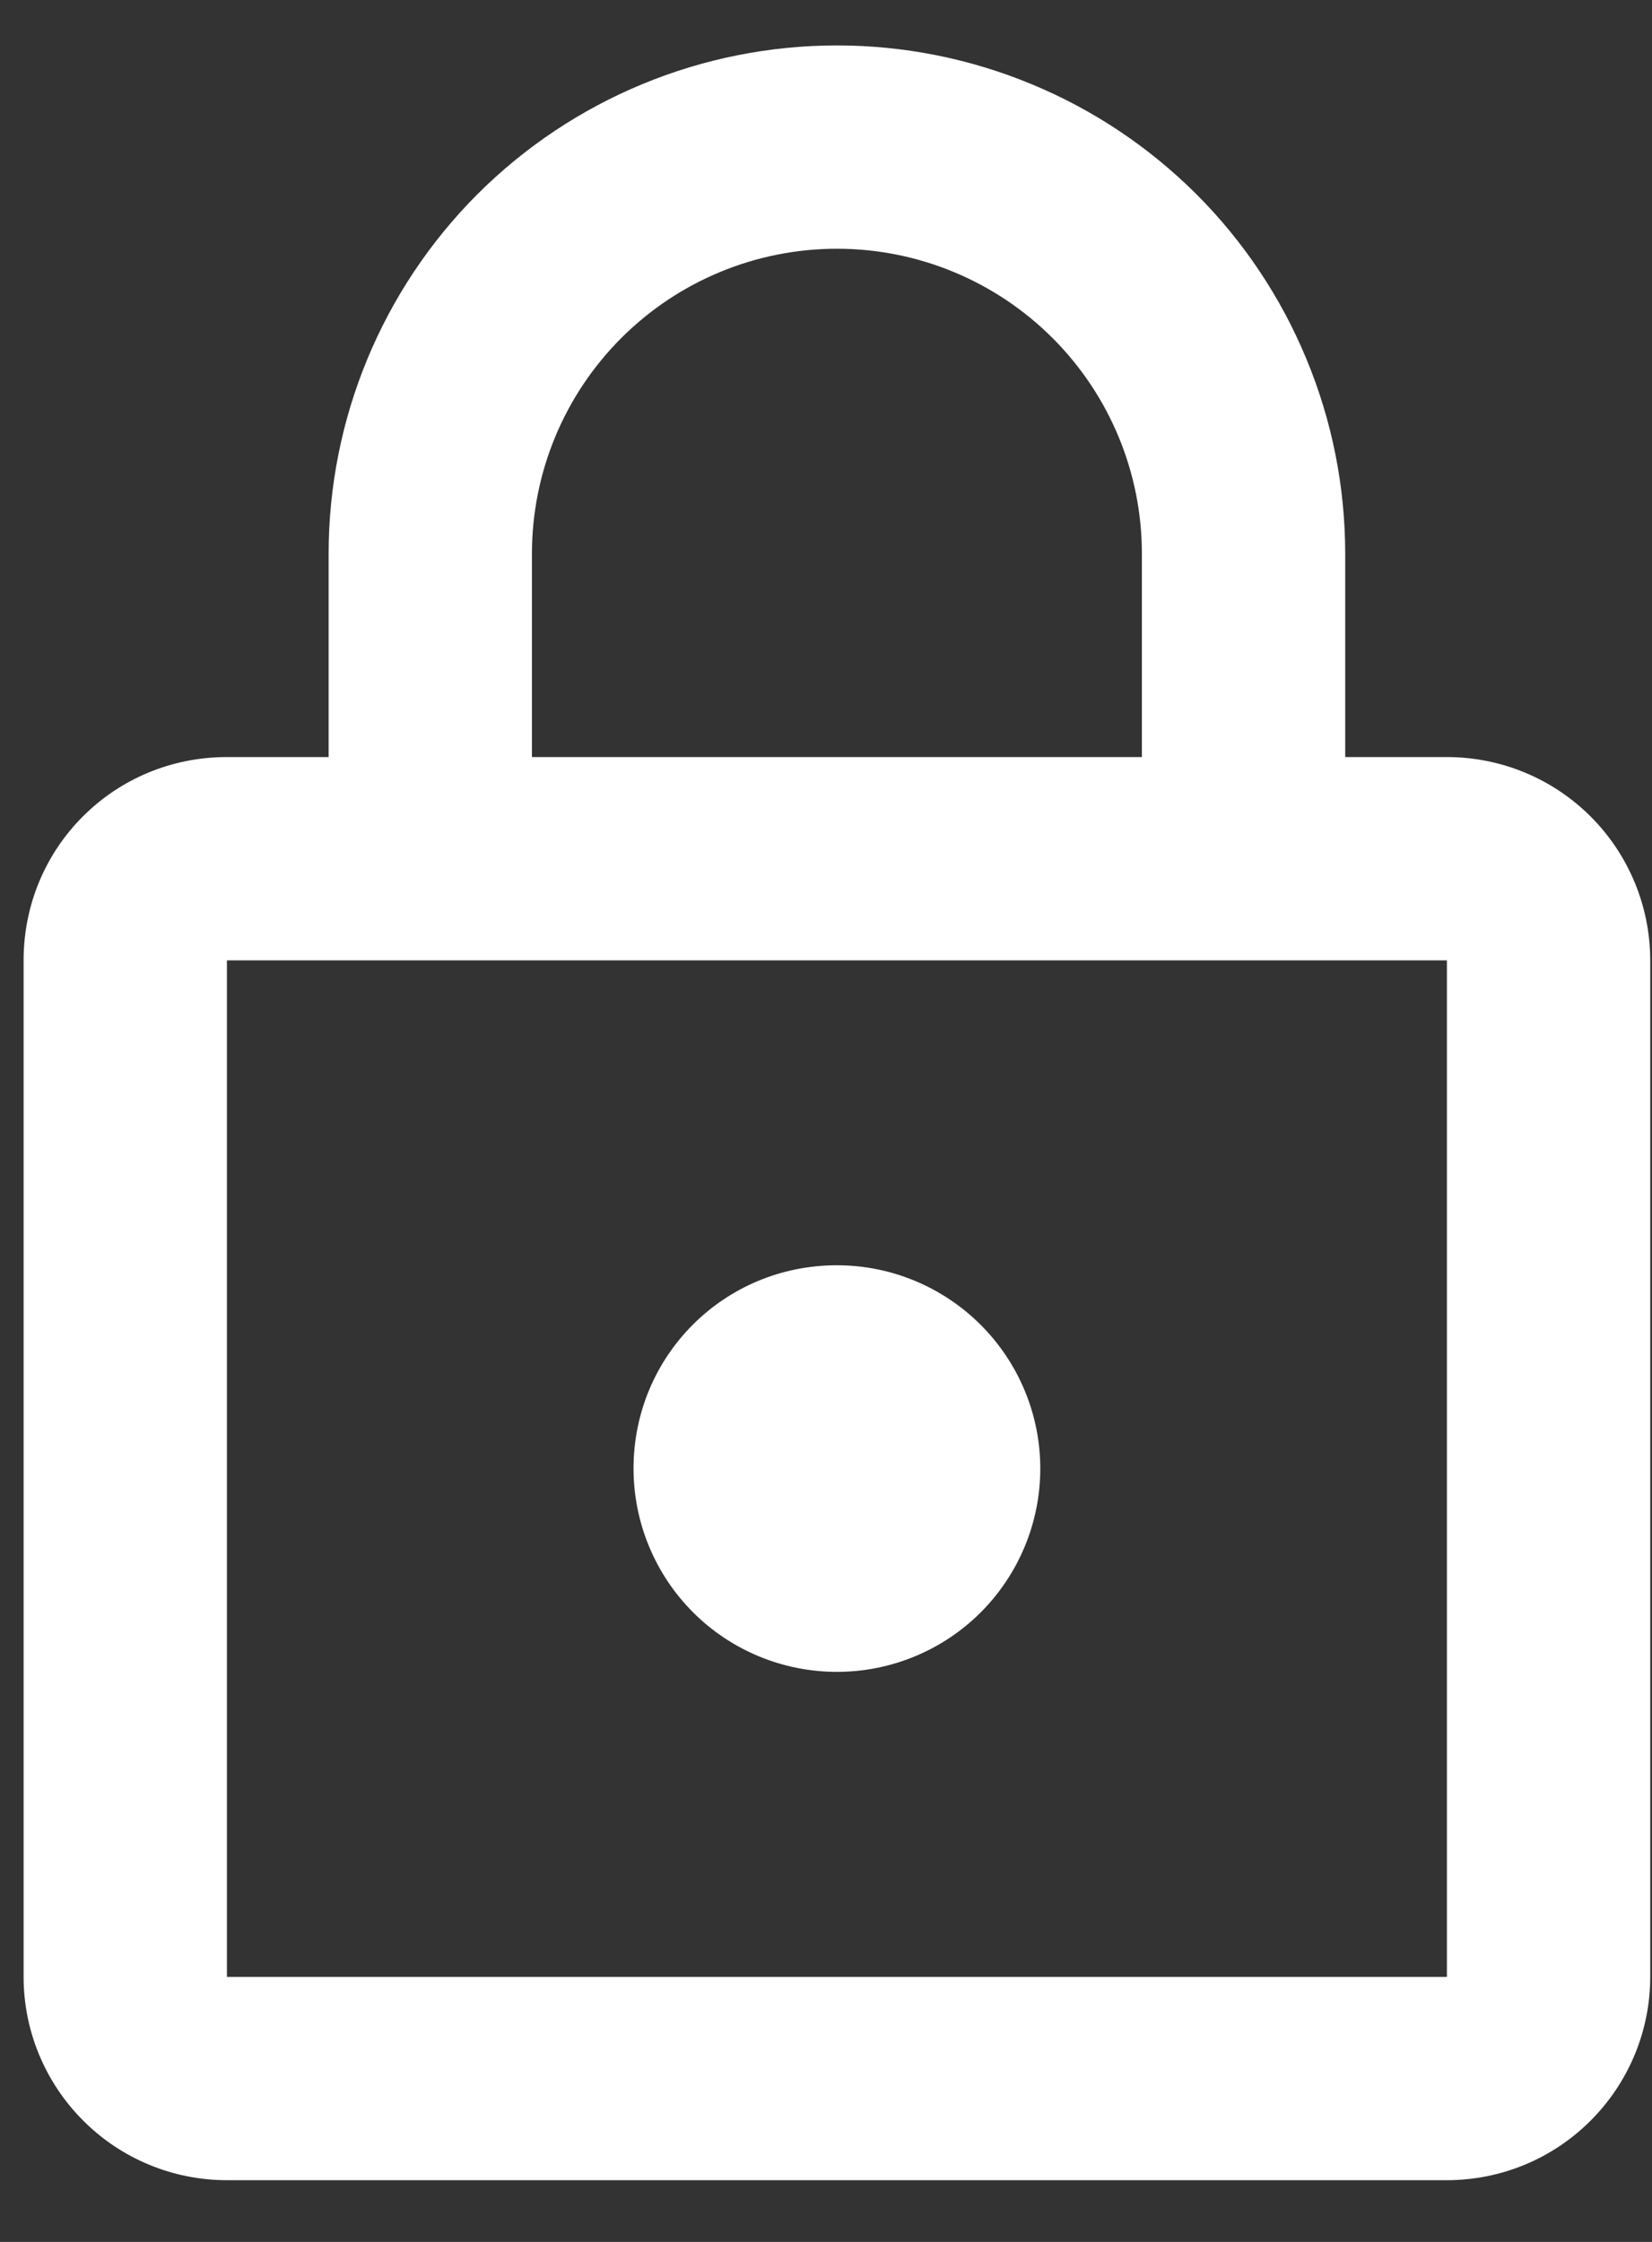 <svg width="14" height="19" viewBox="0 0 14 19" fill="none" xmlns="http://www.w3.org/2000/svg">
<rect x="0" y="0" width="14" height="19" fill="#333333" stroke="none"/>
<path d="M7.093 14.169C6.636 14.169 6.197 13.988 5.874 13.665C5.551 13.342 5.369 12.903 5.369 12.446C5.369 11.49 6.136 10.723 7.093 10.723C7.549 10.723 7.988 10.905 8.311 11.228C8.634 11.551 8.816 11.989 8.816 12.446C8.816 12.903 8.634 13.342 8.311 13.665C7.988 13.988 7.549 14.169 7.093 14.169ZM12.262 16.754V8.139H1.923V16.754H12.262ZM12.262 6.416C12.719 6.416 13.157 6.597 13.48 6.92C13.803 7.243 13.985 7.682 13.985 8.139V16.754C13.985 17.211 13.803 17.649 13.48 17.972C13.157 18.296 12.719 18.477 12.262 18.477H1.923C1.466 18.477 1.028 18.296 0.705 17.972C0.382 17.649 0.2 17.211 0.2 16.754V8.139C0.2 7.182 0.967 6.416 1.923 6.416H2.785V4.692C2.785 3.55 3.239 2.454 4.046 1.646C4.854 0.839 5.95 0.385 7.093 0.385C7.658 0.385 8.218 0.496 8.741 0.713C9.264 0.929 9.738 1.246 10.139 1.646C10.539 2.046 10.856 2.521 11.072 3.044C11.289 3.567 11.4 4.127 11.4 4.692V6.416H12.262ZM7.093 2.108C6.407 2.108 5.75 2.38 5.265 2.865C4.78 3.35 4.508 4.007 4.508 4.692V6.416H9.677V4.692C9.677 4.007 9.405 3.35 8.92 2.865C8.435 2.38 7.778 2.108 7.093 2.108Z" fill="white"/>
</svg>
